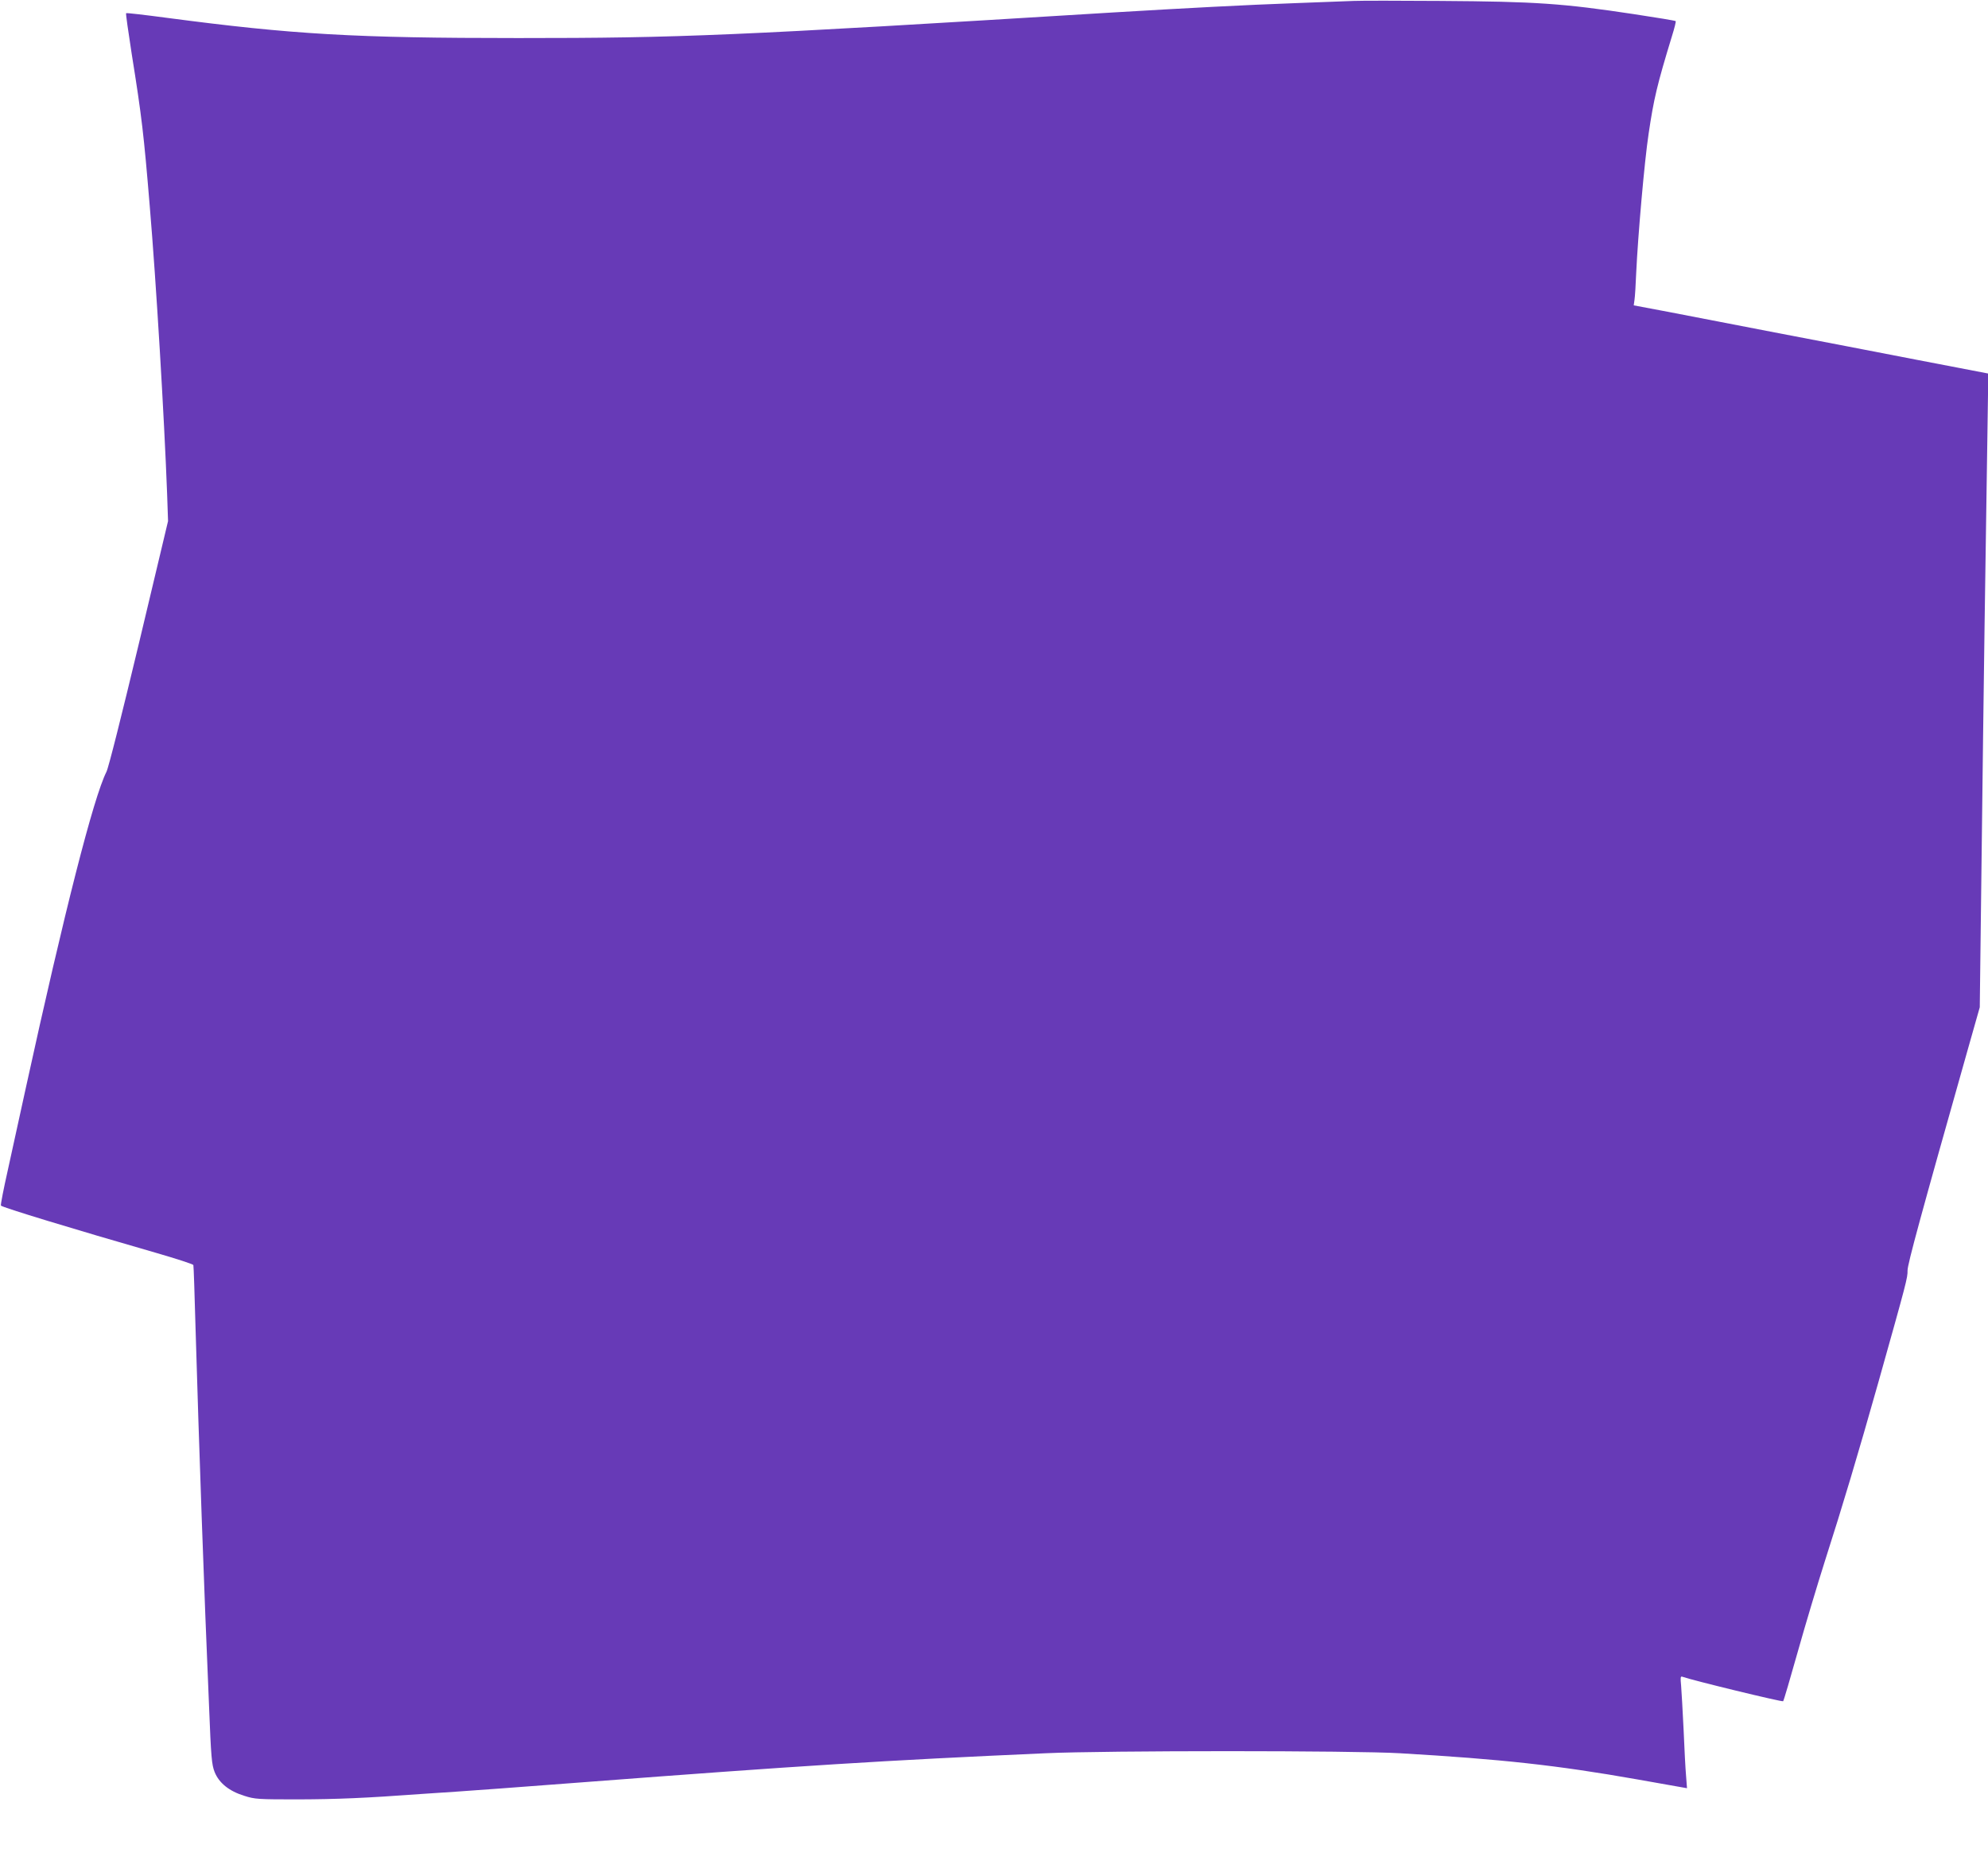 <?xml version="1.0" standalone="no"?>
<!DOCTYPE svg PUBLIC "-//W3C//DTD SVG 20010904//EN"
 "http://www.w3.org/TR/2001/REC-SVG-20010904/DTD/svg10.dtd">
<svg version="1.0" xmlns="http://www.w3.org/2000/svg"
 width="1280pt" height="1205pt" viewBox="0 0 1280 1205"
 preserveAspectRatio="xMidYMid meet">
<g transform="translate(0,1205) scale(0.1,-0.1)"
fill="#673ab7" stroke="none">
<path d="M8715 12044 c-44 -2 -210 -8 -370 -14 -331 -12 -707 -32 -1175 -60
-2462 -151 -2786 -165 -3835 -165 -1051 0 -1448 23 -2259 130 -143 19 -262 33
-264 30 -3 -2 14 -120 36 -262 65 -405 78 -520 116 -978 42 -498 93 -1351 112
-1855 l6 -175 -187 -785 c-112 -467 -196 -803 -210 -830 -83 -165 -269 -893
-520 -2040 -37 -168 -89 -404 -115 -525 -27 -120 -47 -222 -44 -227 7 -11 470
-152 998 -304 131 -38 240 -73 241 -79 2 -5 8 -188 14 -405 22 -753 55 -1695
87 -2435 13 -330 17 -376 36 -424 28 -70 93 -123 191 -153 68 -22 89 -23 347
-23 251 1 427 8 795 35 72 5 173 12 225 15 52 3 417 30 810 60 1403 107 1944
141 2980 187 388 18 1985 18 2285 0 652 -38 1009 -77 1525 -168 140 -25 270
-48 288 -51 l34 -6 -6 79 c-4 43 -11 178 -16 299 -6 121 -13 248 -16 283 -5
50 -4 61 7 57 63 -23 644 -164 650 -158 4 4 46 148 94 318 48 171 127 434 175
585 114 355 212 683 344 1150 182 647 189 674 188 720 0 41 85 353 387 1420
l78 275 12 980 c12 1024 26 2008 37 2695 l6 405 -458 88 c-253 49 -666 129
-919 177 -253 49 -560 108 -683 132 l-223 42 5 36 c3 19 8 98 11 175 11 236
53 718 80 895 33 223 54 313 150 627 16 51 27 95 24 97 -2 3 -123 23 -269 45
-458 69 -629 81 -1245 85 -264 2 -516 2 -560 0z"/>
</g>
</svg>
